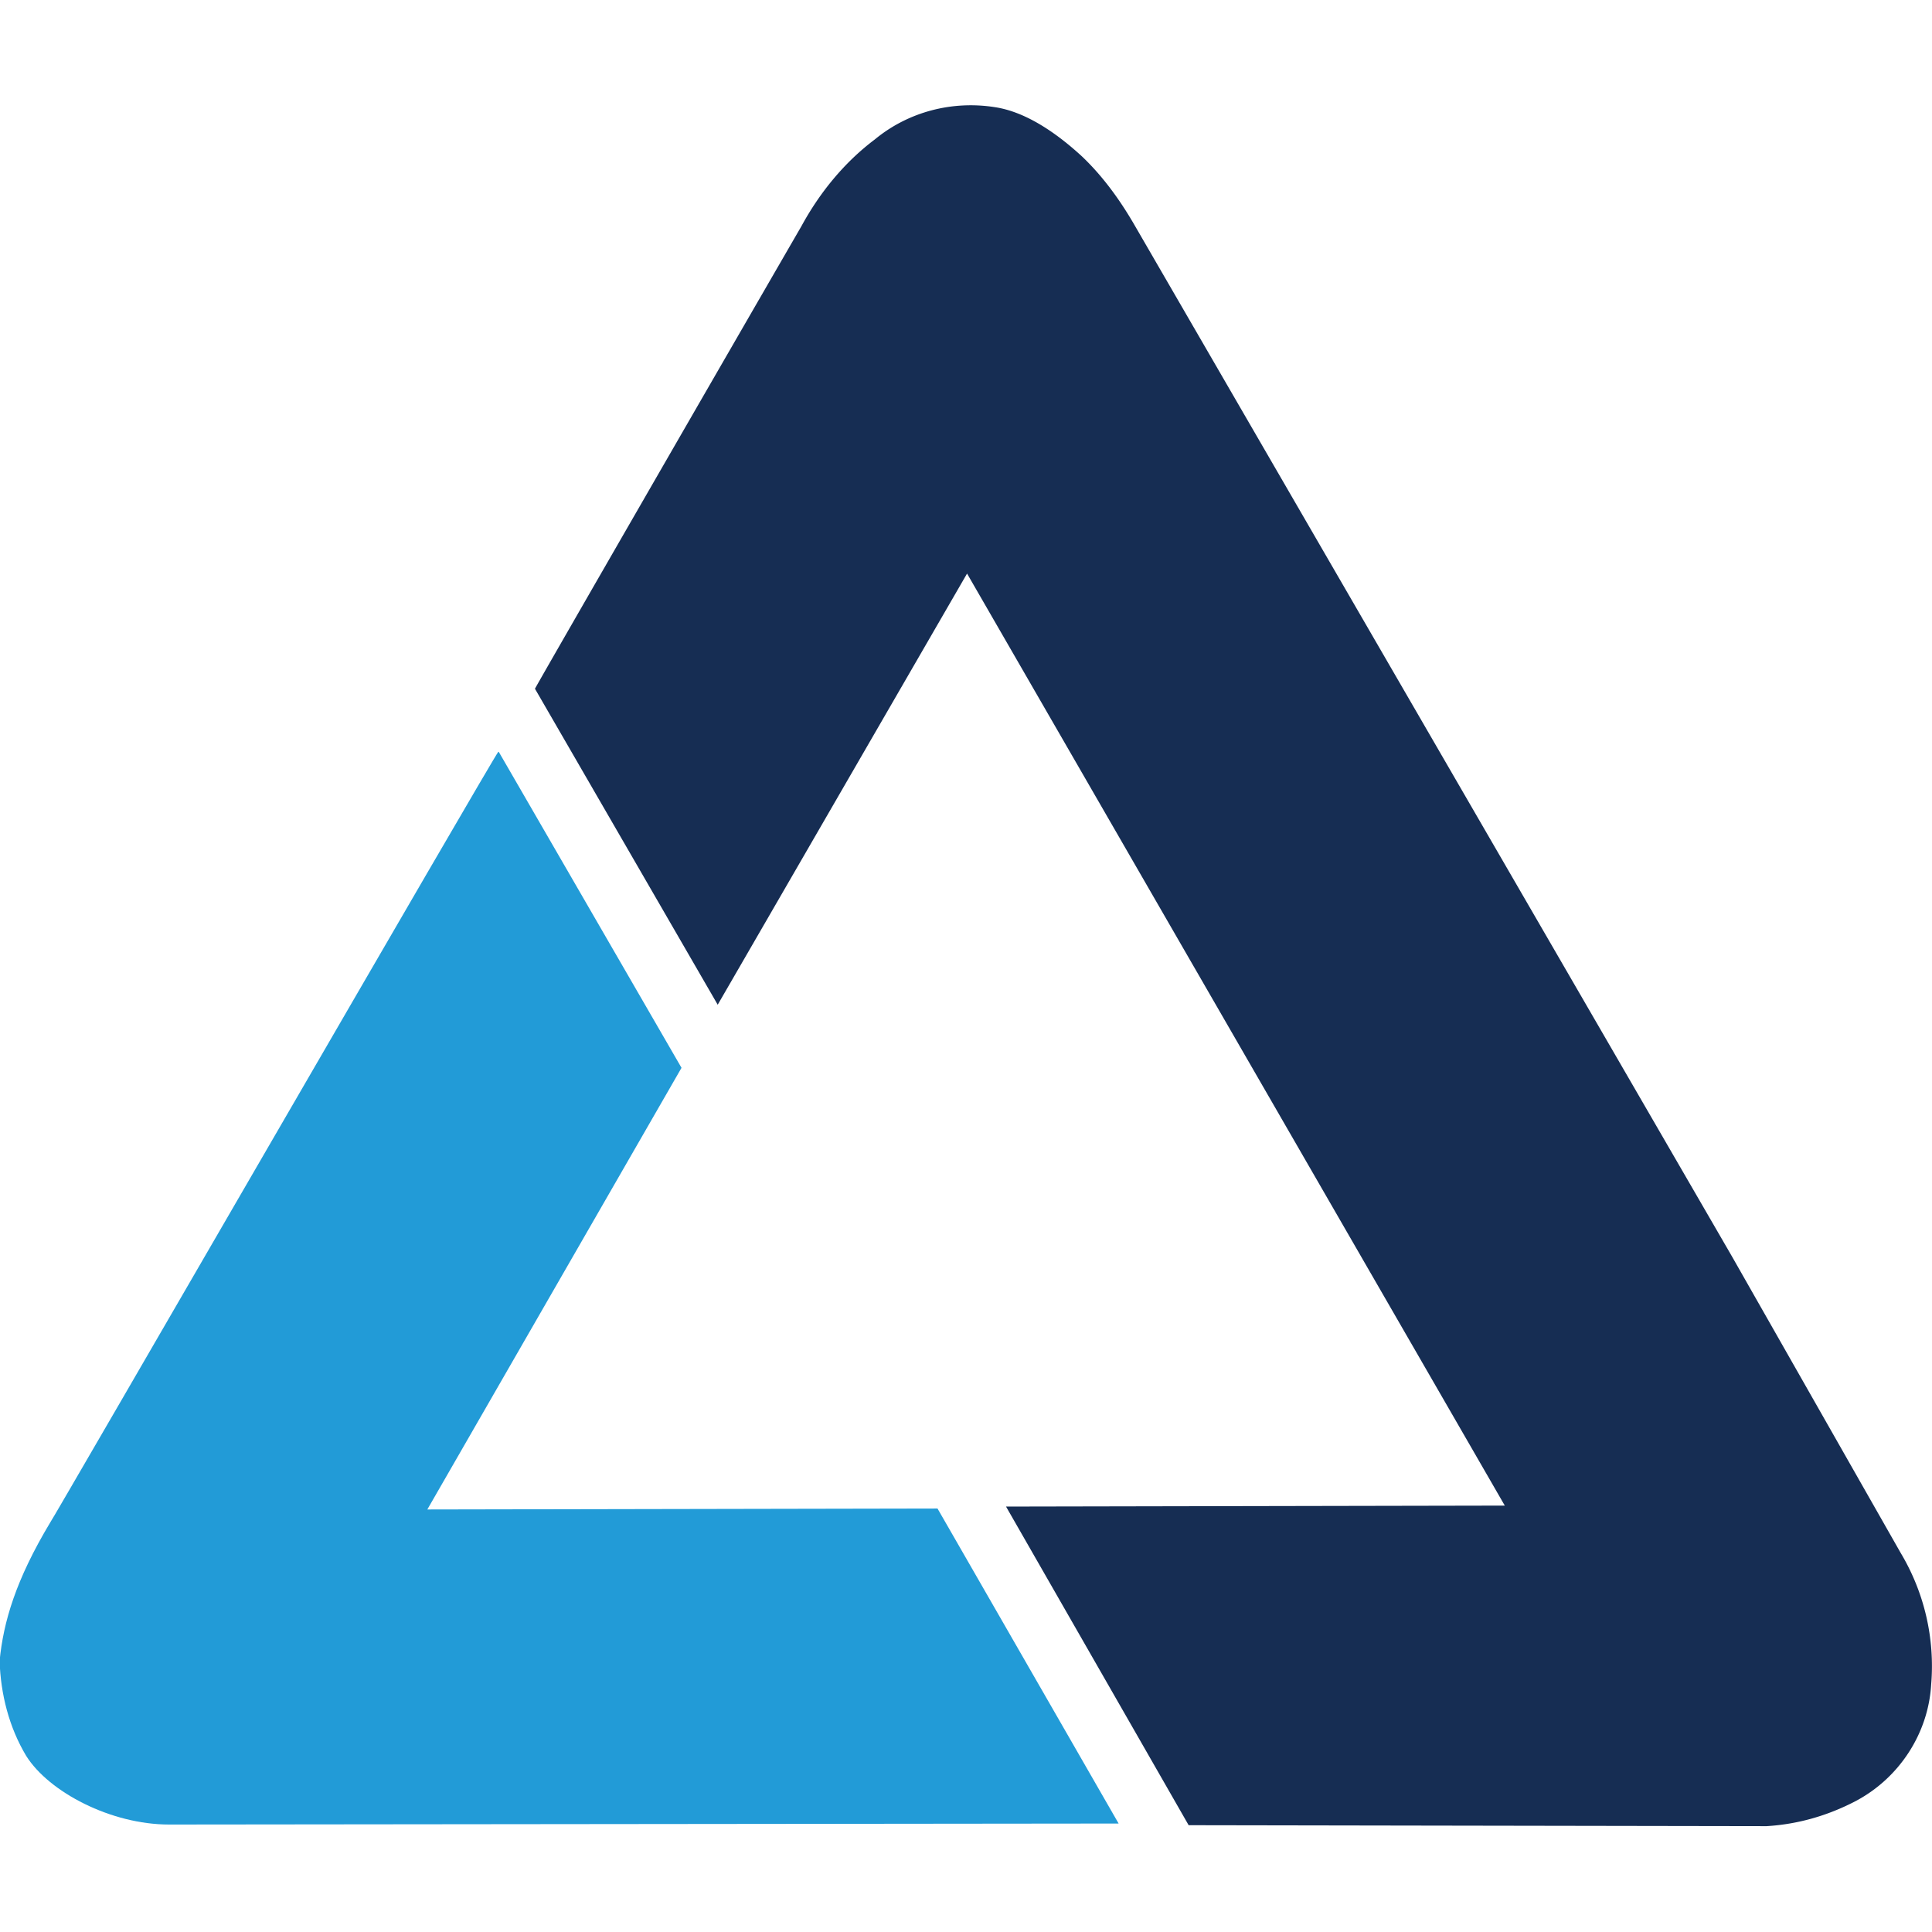 <svg xmlns="http://www.w3.org/2000/svg" width="64" height="64"><path d="M39.38 60.47l-6.054-10.563 16.522-.032L32.035 19l-8.26 14.283-6.054-10.468c.347-.63 6.2-10.783 8.828-15.324.6-1.104 1.42-2.113 2.428-2.87 1.104-.914 2.554-1.293 3.973-1.072 1.072.158 2.113.914 2.9 1.64.694.662 1.26 1.45 1.734 2.27l19.8 34.18 5.58 9.806a7.3 7.3 0 0 1 1.009 4.351c-.095 1.64-1.072 3.12-2.522 3.878-.914.473-1.892.757-2.932.82l-19.14-.032z" fill="#162d53"/><path d="M16.522 24.905l6.054 10.468-8.42 14.63 16.9-.032 6 10.436L5.6 60.44c-1.923 0-3.973-1.072-4.73-2.27-.568-.946-.85-2.05-.883-3.153.126-1.293.536-2.68 1.67-4.572.032 0 14.788-25.54 14.85-25.54z" fill="#229bd7"/></svg>